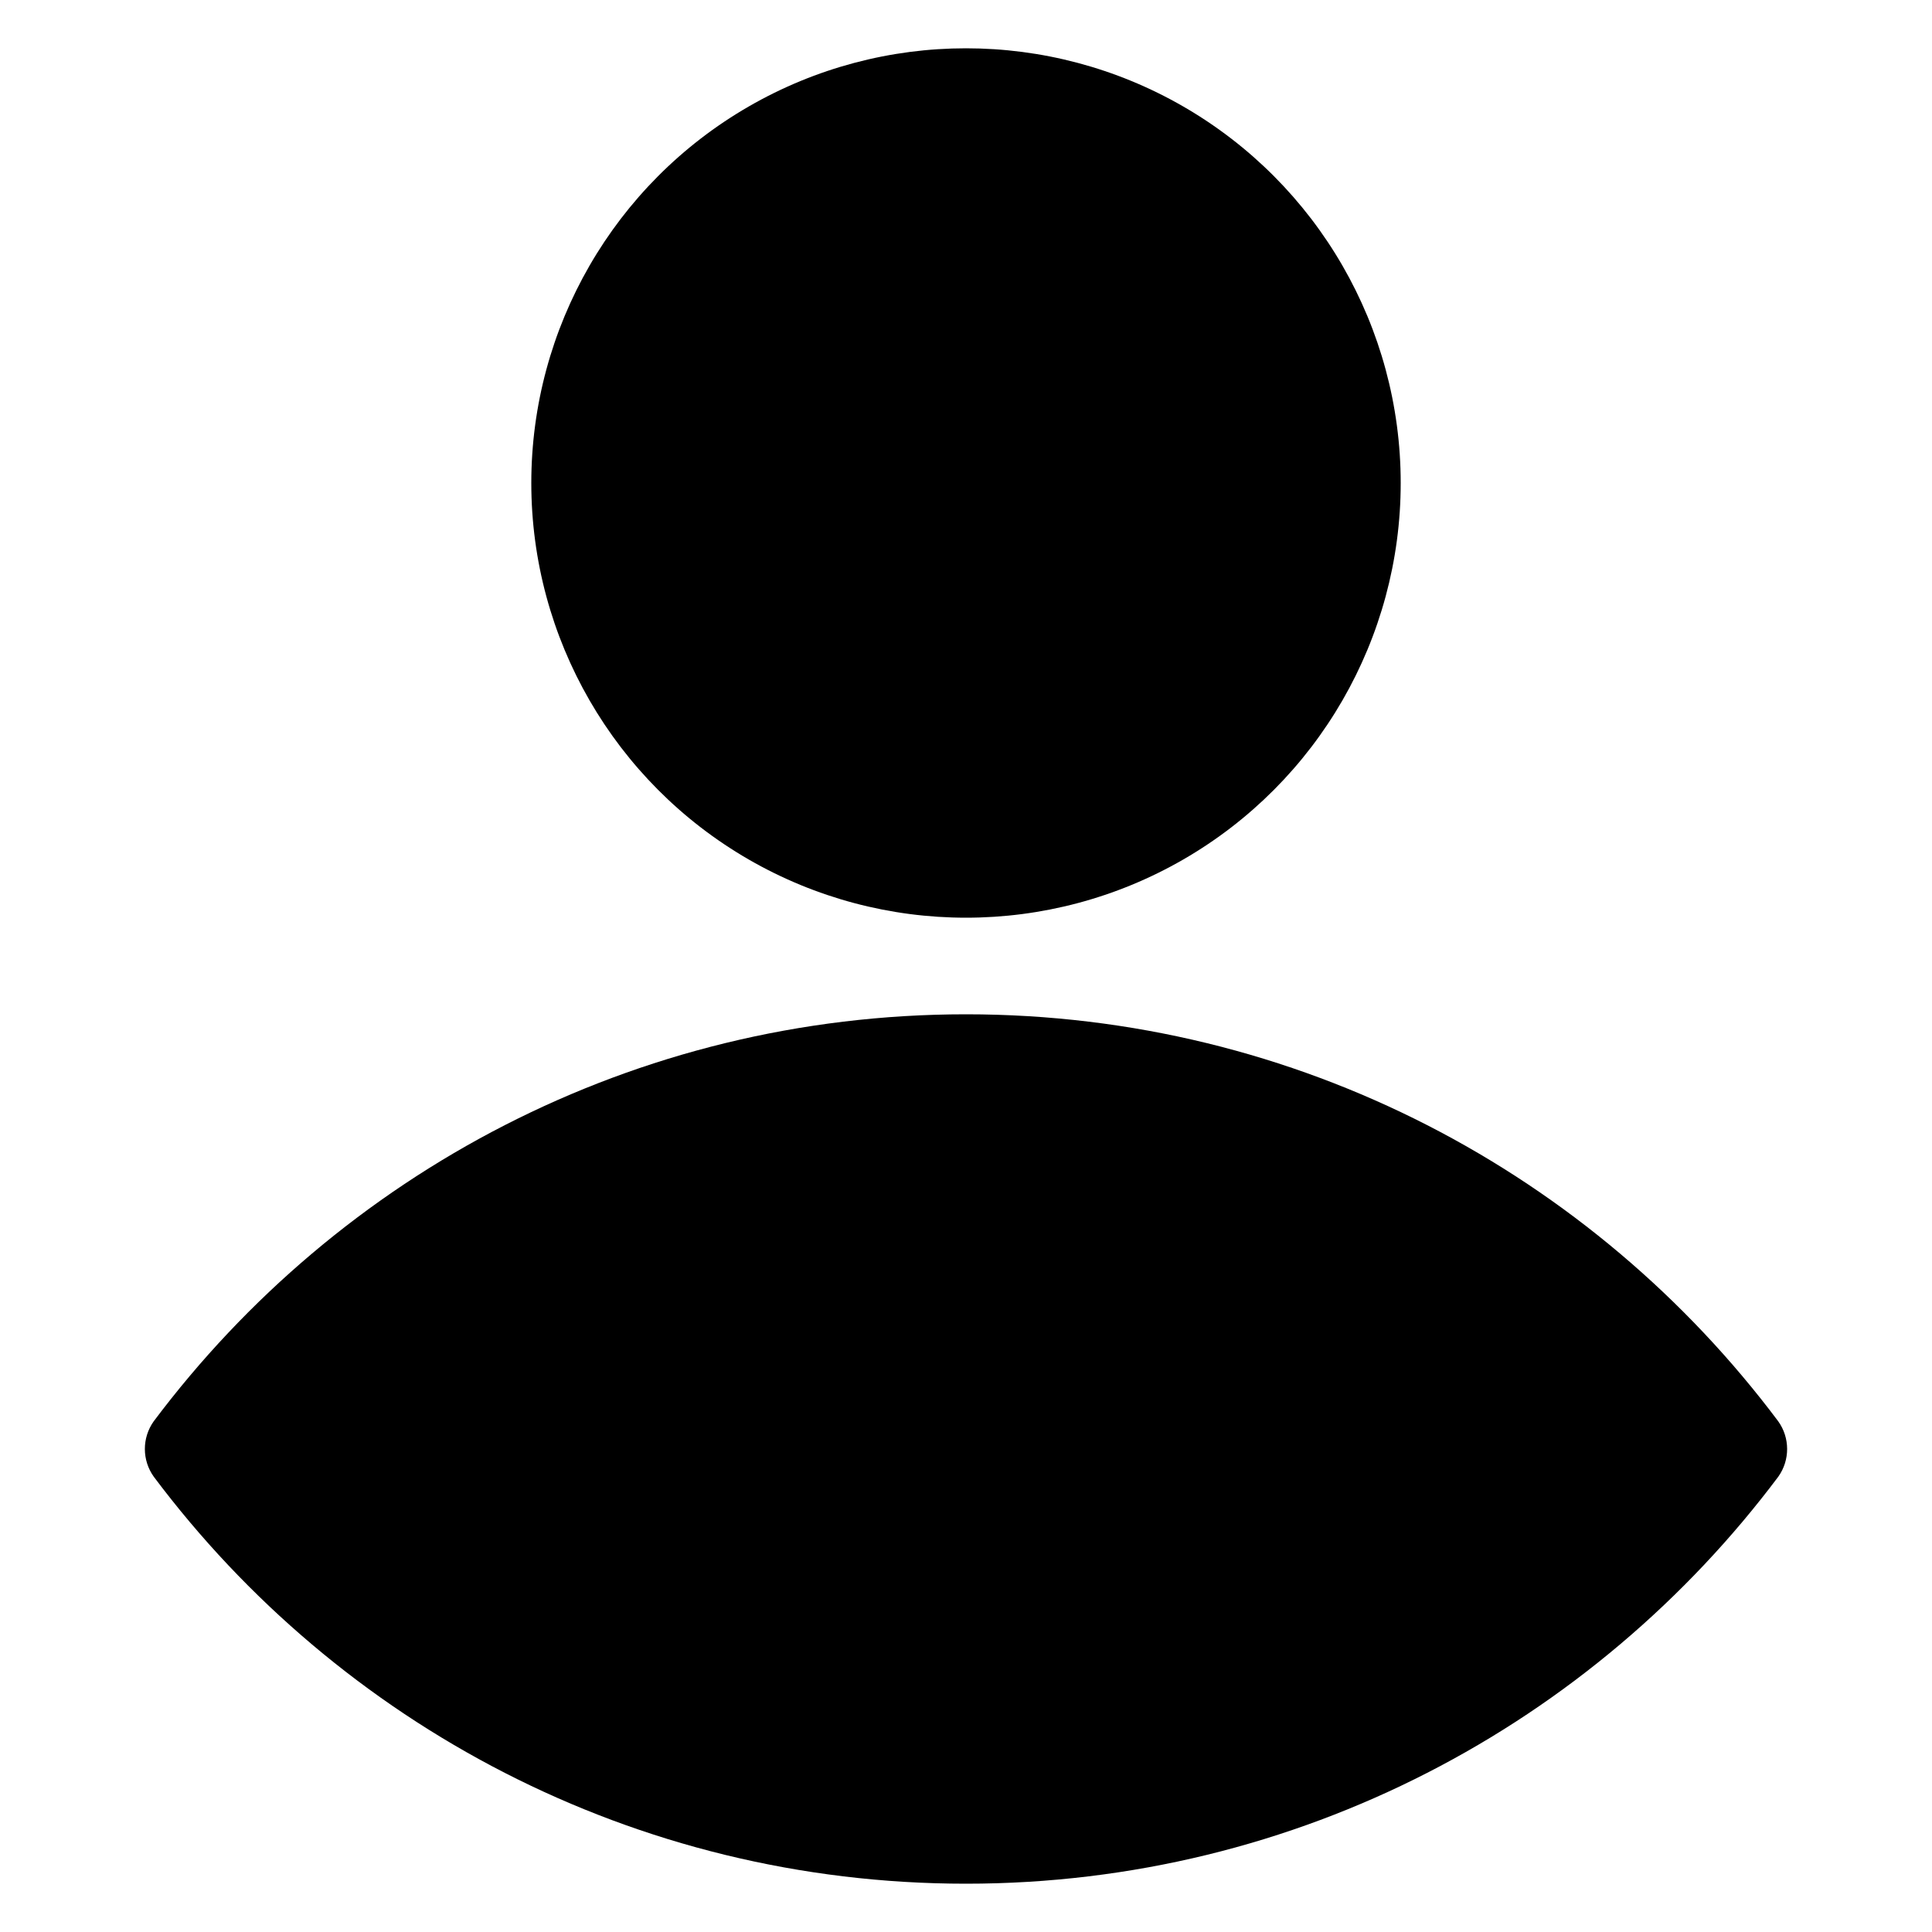 <svg xmlns="http://www.w3.org/2000/svg" id="Layer_1" viewBox="0 0 100 100"><g clip-rule="evenodd" fill-rule="evenodd"><path d="m7.96 76.435c-.613-.855-.615-2.003-.01-2.86 9.59-12.795 24.86-21.075 42.05-21.075s32.46 8.28 42.04 21.065c.612.855.615 2.003.01 2.86-9.59 12.795-24.86 21.075-42.05 21.075s-32.46-8.28-42.04-21.065z"></path><circle cx="50" cy="25" r="22.5"></circle></g></svg>